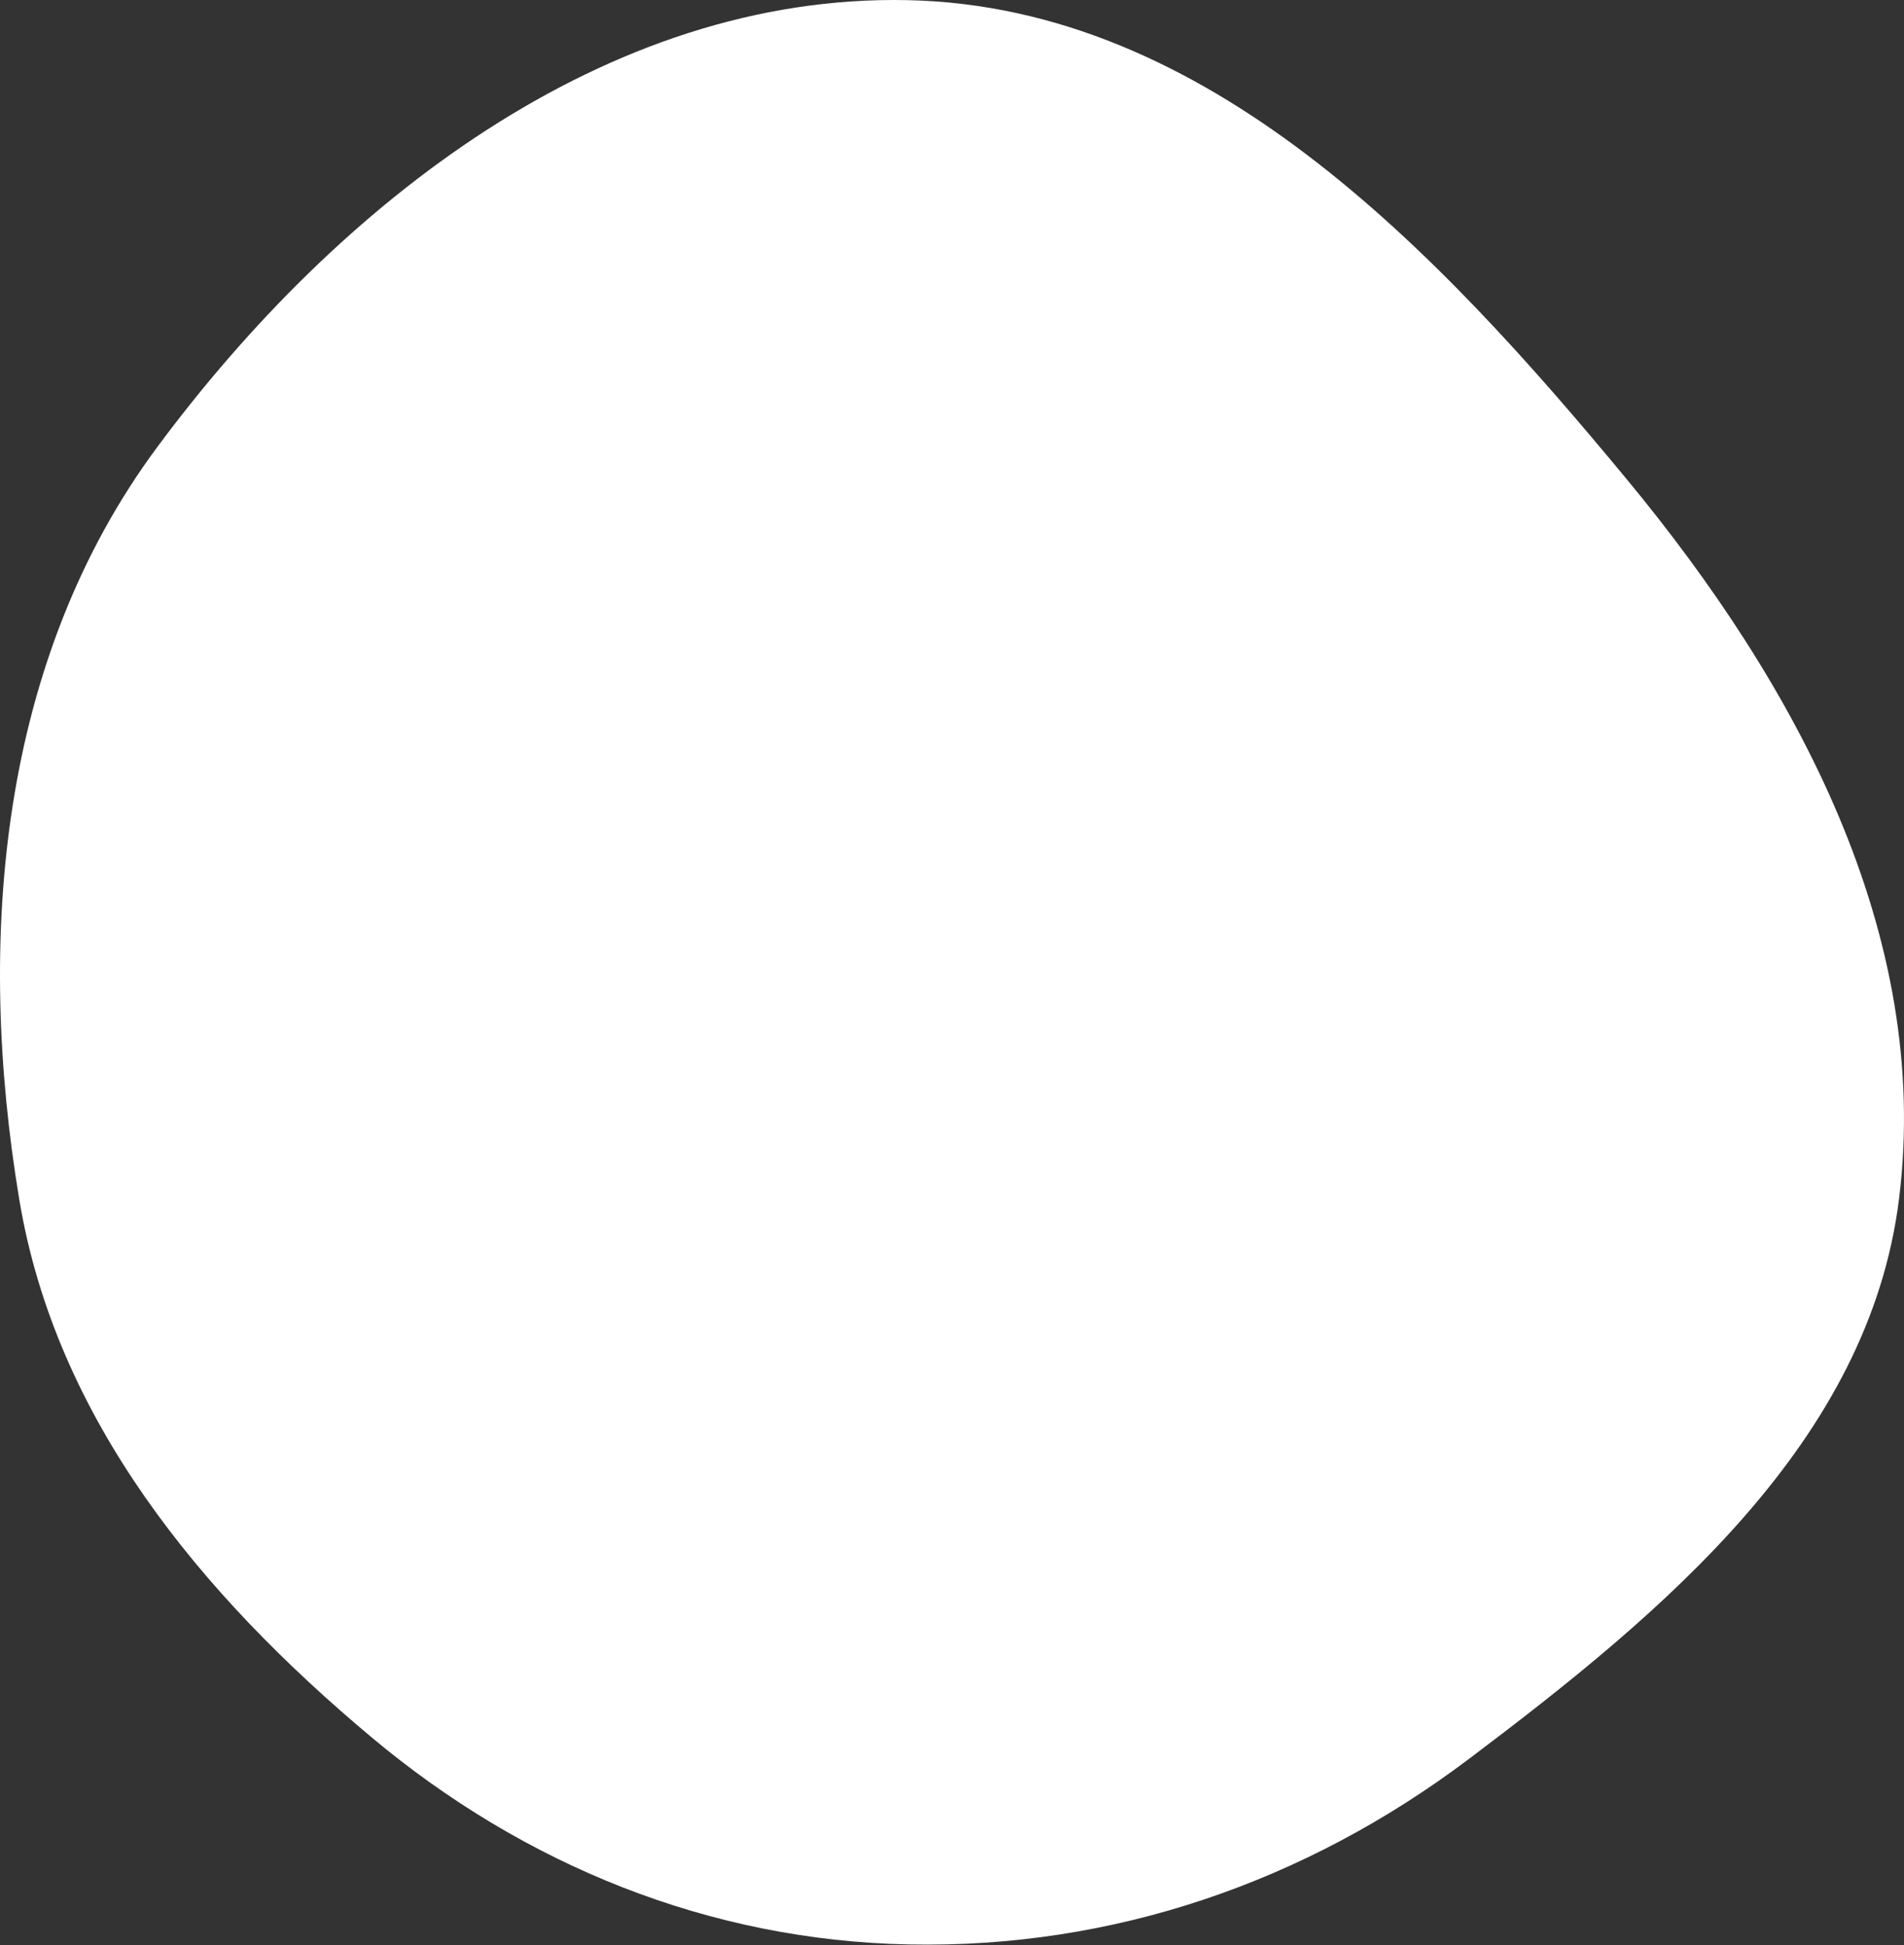 <?xml version="1.0" encoding="UTF-8"?> <svg xmlns="http://www.w3.org/2000/svg" width="966" height="987" viewBox="0 0 966 987" fill="none"><rect x="0" y="0" width="966" height="987" fill="#333333" stroke="none"/> <path fill-rule="evenodd" clip-rule="evenodd" d="M461.124 986.588C359.859 984.559 266.056 946.45 188.379 881.377C101.764 808.814 28.27 719.989 9.752 608.451C-12.263 475.853 -0.288 334.869 79.722 226.925C171.253 103.437 307.125 -3.266 460.688 0.076C612.456 3.379 728.51 126.095 825.325 243.151C911.468 347.303 980.082 473.828 963.517 608.03C948.287 731.417 844.392 817.768 745.17 892.533C662.338 954.947 564.776 988.664 461.124 986.588Z" fill="white"></path> </svg> 